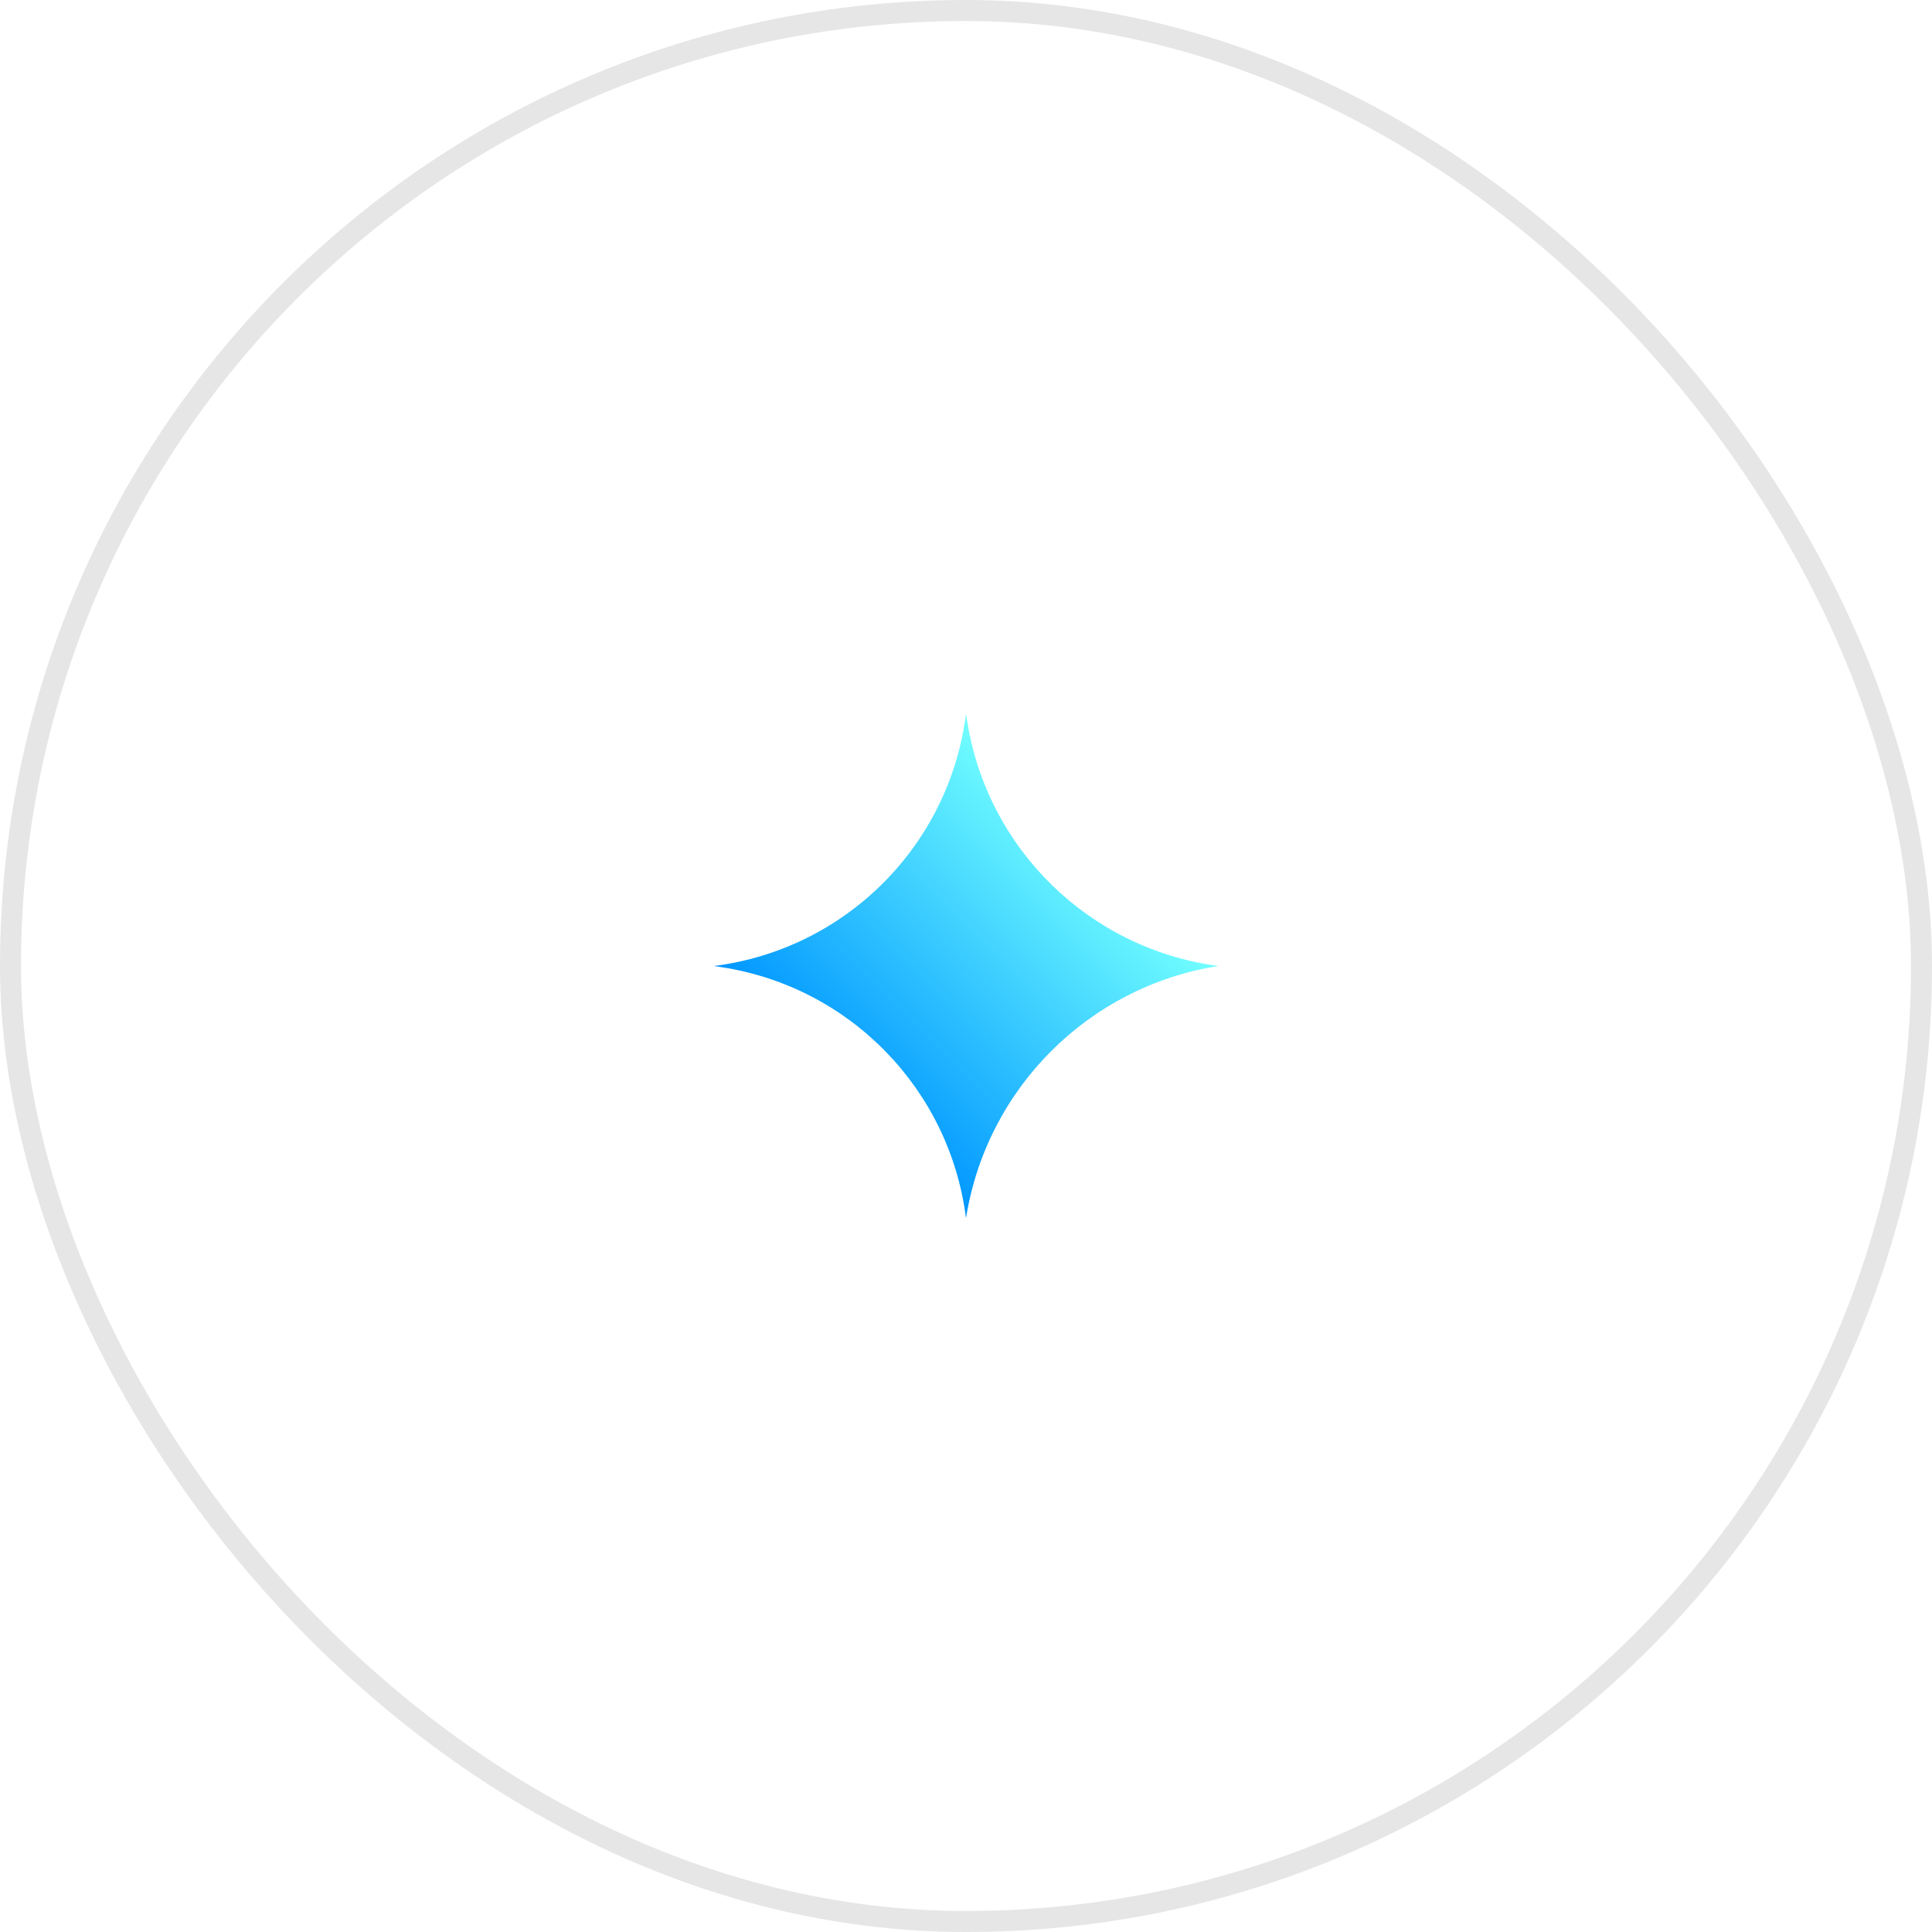 <svg width="92" height="92" viewBox="0 0 92 92" fill="none" xmlns="http://www.w3.org/2000/svg">
<rect width="92" height="92" rx="46" fill="white"/>
<rect x="0.5" y="0.5" width="91" height="91" rx="45.5" stroke="black" stroke-opacity="0.1"/>
<g filter="url(#filter0_f_176_3483)">
<path d="M46 58C45.219 51.858 40.457 46.979 34.335 46.051L34 46C40.269 45.205 45.205 40.269 46 34L46.053 34.336C47.018 40.438 51.877 45.181 58 46C51.826 46.984 46.984 51.826 46 58Z" fill="url(#paint0_linear_176_3483)" fill-opacity="0.2"/>
</g>
<path d="M46 58C45.219 51.858 40.457 46.979 34.335 46.051L34 46C40.269 45.205 45.205 40.269 46 34L46.053 34.336C47.018 40.438 51.877 45.181 58 46C51.826 46.984 46.984 51.826 46 58Z" fill="url(#paint1_linear_176_3483)"/>
<defs>
<filter id="filter0_f_176_3483" x="14" y="14" width="64" height="64" filterUnits="userSpaceOnUse" color-interpolation-filters="sRGB">
<feFlood flood-opacity="0" result="BackgroundImageFix"/>
<feBlend mode="normal" in="SourceGraphic" in2="BackgroundImageFix" result="shape"/>
<feGaussianBlur stdDeviation="10" result="effect1_foregroundBlur_176_3483"/>
</filter>
<linearGradient id="paint0_linear_176_3483" x1="40" y1="52" x2="52" y2="40" gradientUnits="userSpaceOnUse">
<stop stop-color="#5800FF"/>
<stop offset="0" stop-color="#0096FF"/>
<stop offset="1" stop-color="#72FFFF"/>
</linearGradient>
<linearGradient id="paint1_linear_176_3483" x1="40" y1="52" x2="52" y2="40" gradientUnits="userSpaceOnUse">
<stop stop-color="#5800FF"/>
<stop offset="0" stop-color="#0096FF"/>
<stop offset="1" stop-color="#72FFFF"/>
</linearGradient>
</defs>
</svg>
